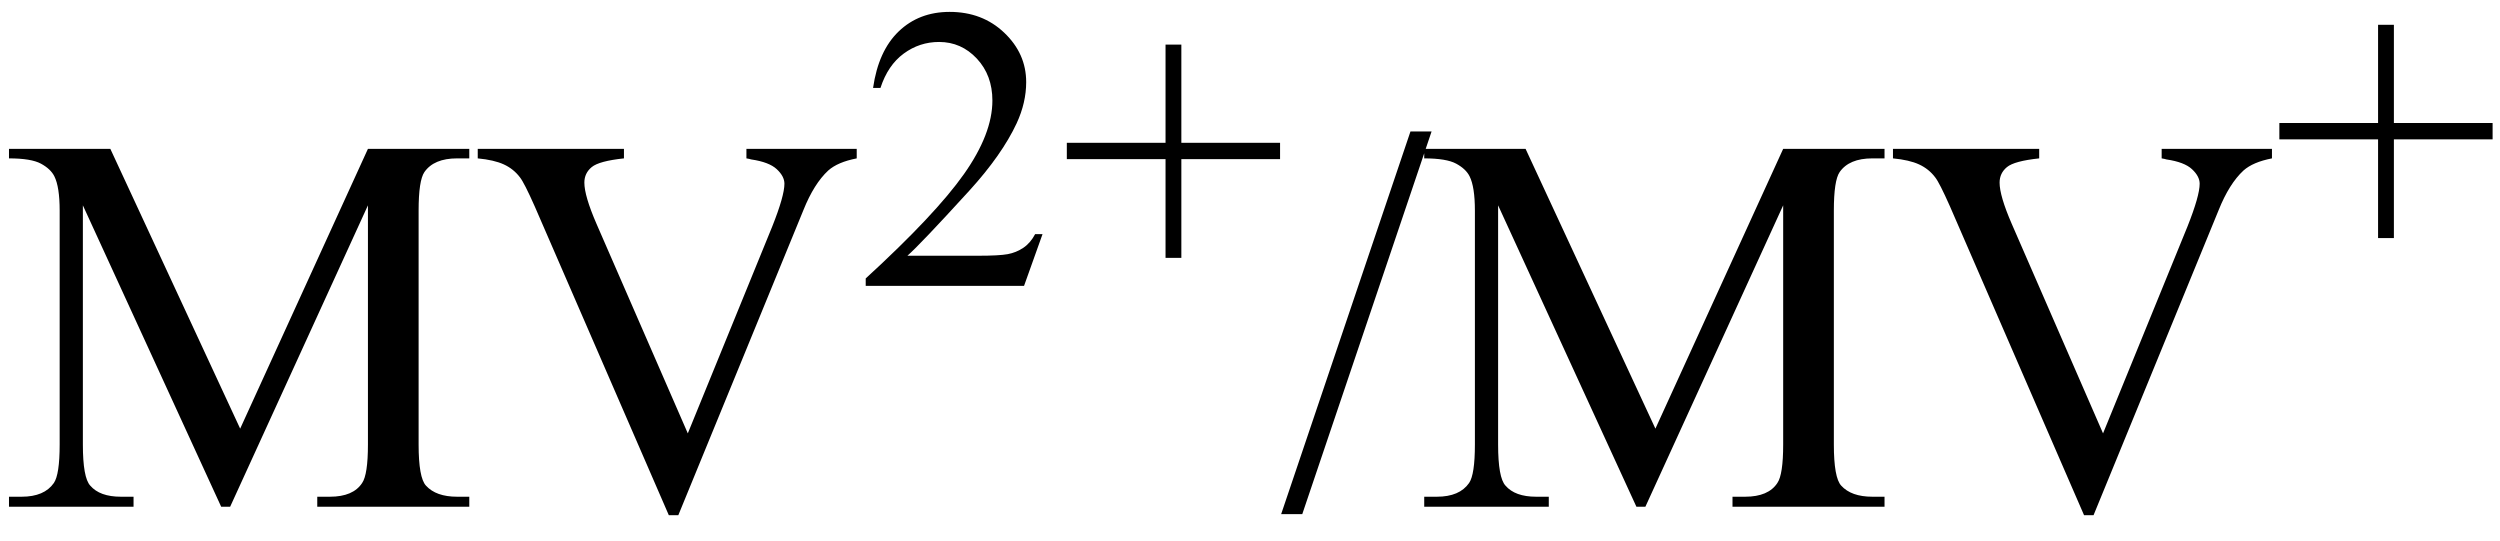 <svg xmlns="http://www.w3.org/2000/svg" xmlns:xlink="http://www.w3.org/1999/xlink" stroke-dasharray="none" shape-rendering="auto" font-family="'Dialog'" width="74" text-rendering="auto" fill-opacity="1" contentScriptType="text/ecmascript" color-interpolation="auto" color-rendering="auto" preserveAspectRatio="xMidYMid meet" font-size="12" fill="black" stroke="black" image-rendering="auto" stroke-miterlimit="10" zoomAndPan="magnify" version="1.0" stroke-linecap="square" stroke-linejoin="miter" contentStyleType="text/css" font-style="normal" height="16" stroke-width="1" stroke-dashoffset="0" font-weight="normal" stroke-opacity="1"><defs id="genericDefs"/><g><g text-rendering="optimizeLegibility" transform="translate(0,15)" color-rendering="optimizeQuality" color-interpolation="linearRGB" image-rendering="optimizeQuality"><path d="M6.547 0 L2.453 -8.922 L2.453 -1.844 Q2.453 -0.859 2.672 -0.625 Q2.953 -0.297 3.578 -0.297 L3.953 -0.297 L3.953 0 L0.266 0 L0.266 -0.297 L0.641 -0.297 Q1.312 -0.297 1.594 -0.703 Q1.766 -0.953 1.766 -1.844 L1.766 -8.766 Q1.766 -9.469 1.609 -9.781 Q1.5 -10 1.211 -10.156 Q0.922 -10.312 0.266 -10.312 L0.266 -10.594 L3.266 -10.594 L7.109 -2.312 L10.891 -10.594 L13.891 -10.594 L13.891 -10.312 L13.531 -10.312 Q12.844 -10.312 12.562 -9.906 Q12.391 -9.656 12.391 -8.766 L12.391 -1.844 Q12.391 -0.859 12.609 -0.625 Q12.906 -0.297 13.531 -0.297 L13.891 -0.297 L13.891 0 L9.391 0 L9.391 -0.297 L9.766 -0.297 Q10.453 -0.297 10.719 -0.703 Q10.891 -0.953 10.891 -1.844 L10.891 -8.922 L6.812 0 L6.547 0 ZM25.359 -10.594 L25.359 -10.312 Q24.797 -10.203 24.516 -9.953 Q24.094 -9.562 23.781 -8.781 L20.078 0.25 L19.797 0.25 L15.828 -8.891 Q15.516 -9.594 15.391 -9.75 Q15.203 -10 14.914 -10.133 Q14.625 -10.266 14.141 -10.312 L14.141 -10.594 L18.469 -10.594 L18.469 -10.312 Q17.734 -10.234 17.516 -10.055 Q17.297 -9.875 17.297 -9.594 Q17.297 -9.203 17.656 -8.375 L20.359 -2.172 L22.859 -8.297 Q23.219 -9.203 23.219 -9.562 Q23.219 -9.781 22.992 -9.992 Q22.766 -10.203 22.234 -10.281 Q22.188 -10.297 22.094 -10.312 L22.094 -10.594 L25.359 -10.594 Z" stroke="none"/></g><g text-rendering="optimizeLegibility" transform="translate(25.359,8.461)" color-rendering="optimizeQuality" color-interpolation="linearRGB" image-rendering="optimizeQuality"><path d="M5.5 -1.531 L4.953 0 L0.266 0 L0.266 -0.219 Q2.328 -2.109 3.172 -3.305 Q4.016 -4.5 4.016 -5.484 Q4.016 -6.234 3.555 -6.727 Q3.094 -7.219 2.438 -7.219 Q1.859 -7.219 1.391 -6.875 Q0.922 -6.531 0.703 -5.859 L0.484 -5.859 Q0.641 -6.953 1.242 -7.531 Q1.844 -8.109 2.75 -8.109 Q3.719 -8.109 4.367 -7.492 Q5.016 -6.875 5.016 -6.031 Q5.016 -5.422 4.734 -4.812 Q4.297 -3.875 3.328 -2.812 Q1.875 -1.219 1.5 -0.891 L3.578 -0.891 Q4.219 -0.891 4.469 -0.938 Q4.719 -0.984 4.93 -1.125 Q5.141 -1.266 5.281 -1.531 L5.5 -1.531 ZM9.141 -0.828 L9.141 -3.75 L6.219 -3.75 L6.219 -4.234 L9.141 -4.234 L9.141 -7.141 L9.609 -7.141 L9.609 -4.234 L12.531 -4.234 L12.531 -3.75 L9.609 -3.75 L9.609 -0.828 L9.141 -0.828 Z" stroke="none"/></g><g text-rendering="optimizeLegibility" transform="translate(37.891,15)" color-rendering="optimizeQuality" color-interpolation="linearRGB" image-rendering="optimizeQuality"><path d="M4.484 -11.109 L0.656 0.219 L0.031 0.219 L3.859 -11.109 L4.484 -11.109 ZM10.547 0 L6.453 -8.922 L6.453 -1.844 Q6.453 -0.859 6.672 -0.625 Q6.953 -0.297 7.578 -0.297 L7.953 -0.297 L7.953 0 L4.266 0 L4.266 -0.297 L4.641 -0.297 Q5.312 -0.297 5.594 -0.703 Q5.766 -0.953 5.766 -1.844 L5.766 -8.766 Q5.766 -9.469 5.609 -9.781 Q5.5 -10 5.211 -10.156 Q4.922 -10.312 4.266 -10.312 L4.266 -10.594 L7.266 -10.594 L11.109 -2.312 L14.891 -10.594 L17.891 -10.594 L17.891 -10.312 L17.531 -10.312 Q16.844 -10.312 16.562 -9.906 Q16.391 -9.656 16.391 -8.766 L16.391 -1.844 Q16.391 -0.859 16.609 -0.625 Q16.906 -0.297 17.531 -0.297 L17.891 -0.297 L17.891 0 L13.391 0 L13.391 -0.297 L13.766 -0.297 Q14.453 -0.297 14.719 -0.703 Q14.891 -0.953 14.891 -1.844 L14.891 -8.922 L10.812 0 L10.547 0 ZM29.359 -10.594 L29.359 -10.312 Q28.797 -10.203 28.516 -9.953 Q28.094 -9.562 27.781 -8.781 L24.078 0.25 L23.797 0.25 L19.828 -8.891 Q19.516 -9.594 19.391 -9.75 Q19.203 -10 18.914 -10.133 Q18.625 -10.266 18.141 -10.312 L18.141 -10.594 L22.469 -10.594 L22.469 -10.312 Q21.734 -10.234 21.516 -10.055 Q21.297 -9.875 21.297 -9.594 Q21.297 -9.203 21.656 -8.375 L24.359 -2.172 L26.859 -8.297 Q27.219 -9.203 27.219 -9.562 Q27.219 -9.781 26.992 -9.992 Q26.766 -10.203 26.234 -10.281 Q26.188 -10.297 26.094 -10.312 L26.094 -10.594 L29.359 -10.594 Z" stroke="none"/></g><g text-rendering="optimizeLegibility" transform="translate(67.25,7.875)" color-rendering="optimizeQuality" color-interpolation="linearRGB" image-rendering="optimizeQuality"><path d="M3.141 -0.828 L3.141 -3.75 L0.219 -3.75 L0.219 -4.234 L3.141 -4.234 L3.141 -7.141 L3.609 -7.141 L3.609 -4.234 L6.531 -4.234 L6.531 -3.75 L3.609 -3.75 L3.609 -0.828 L3.141 -0.828 Z" stroke="none"/></g></g></svg>